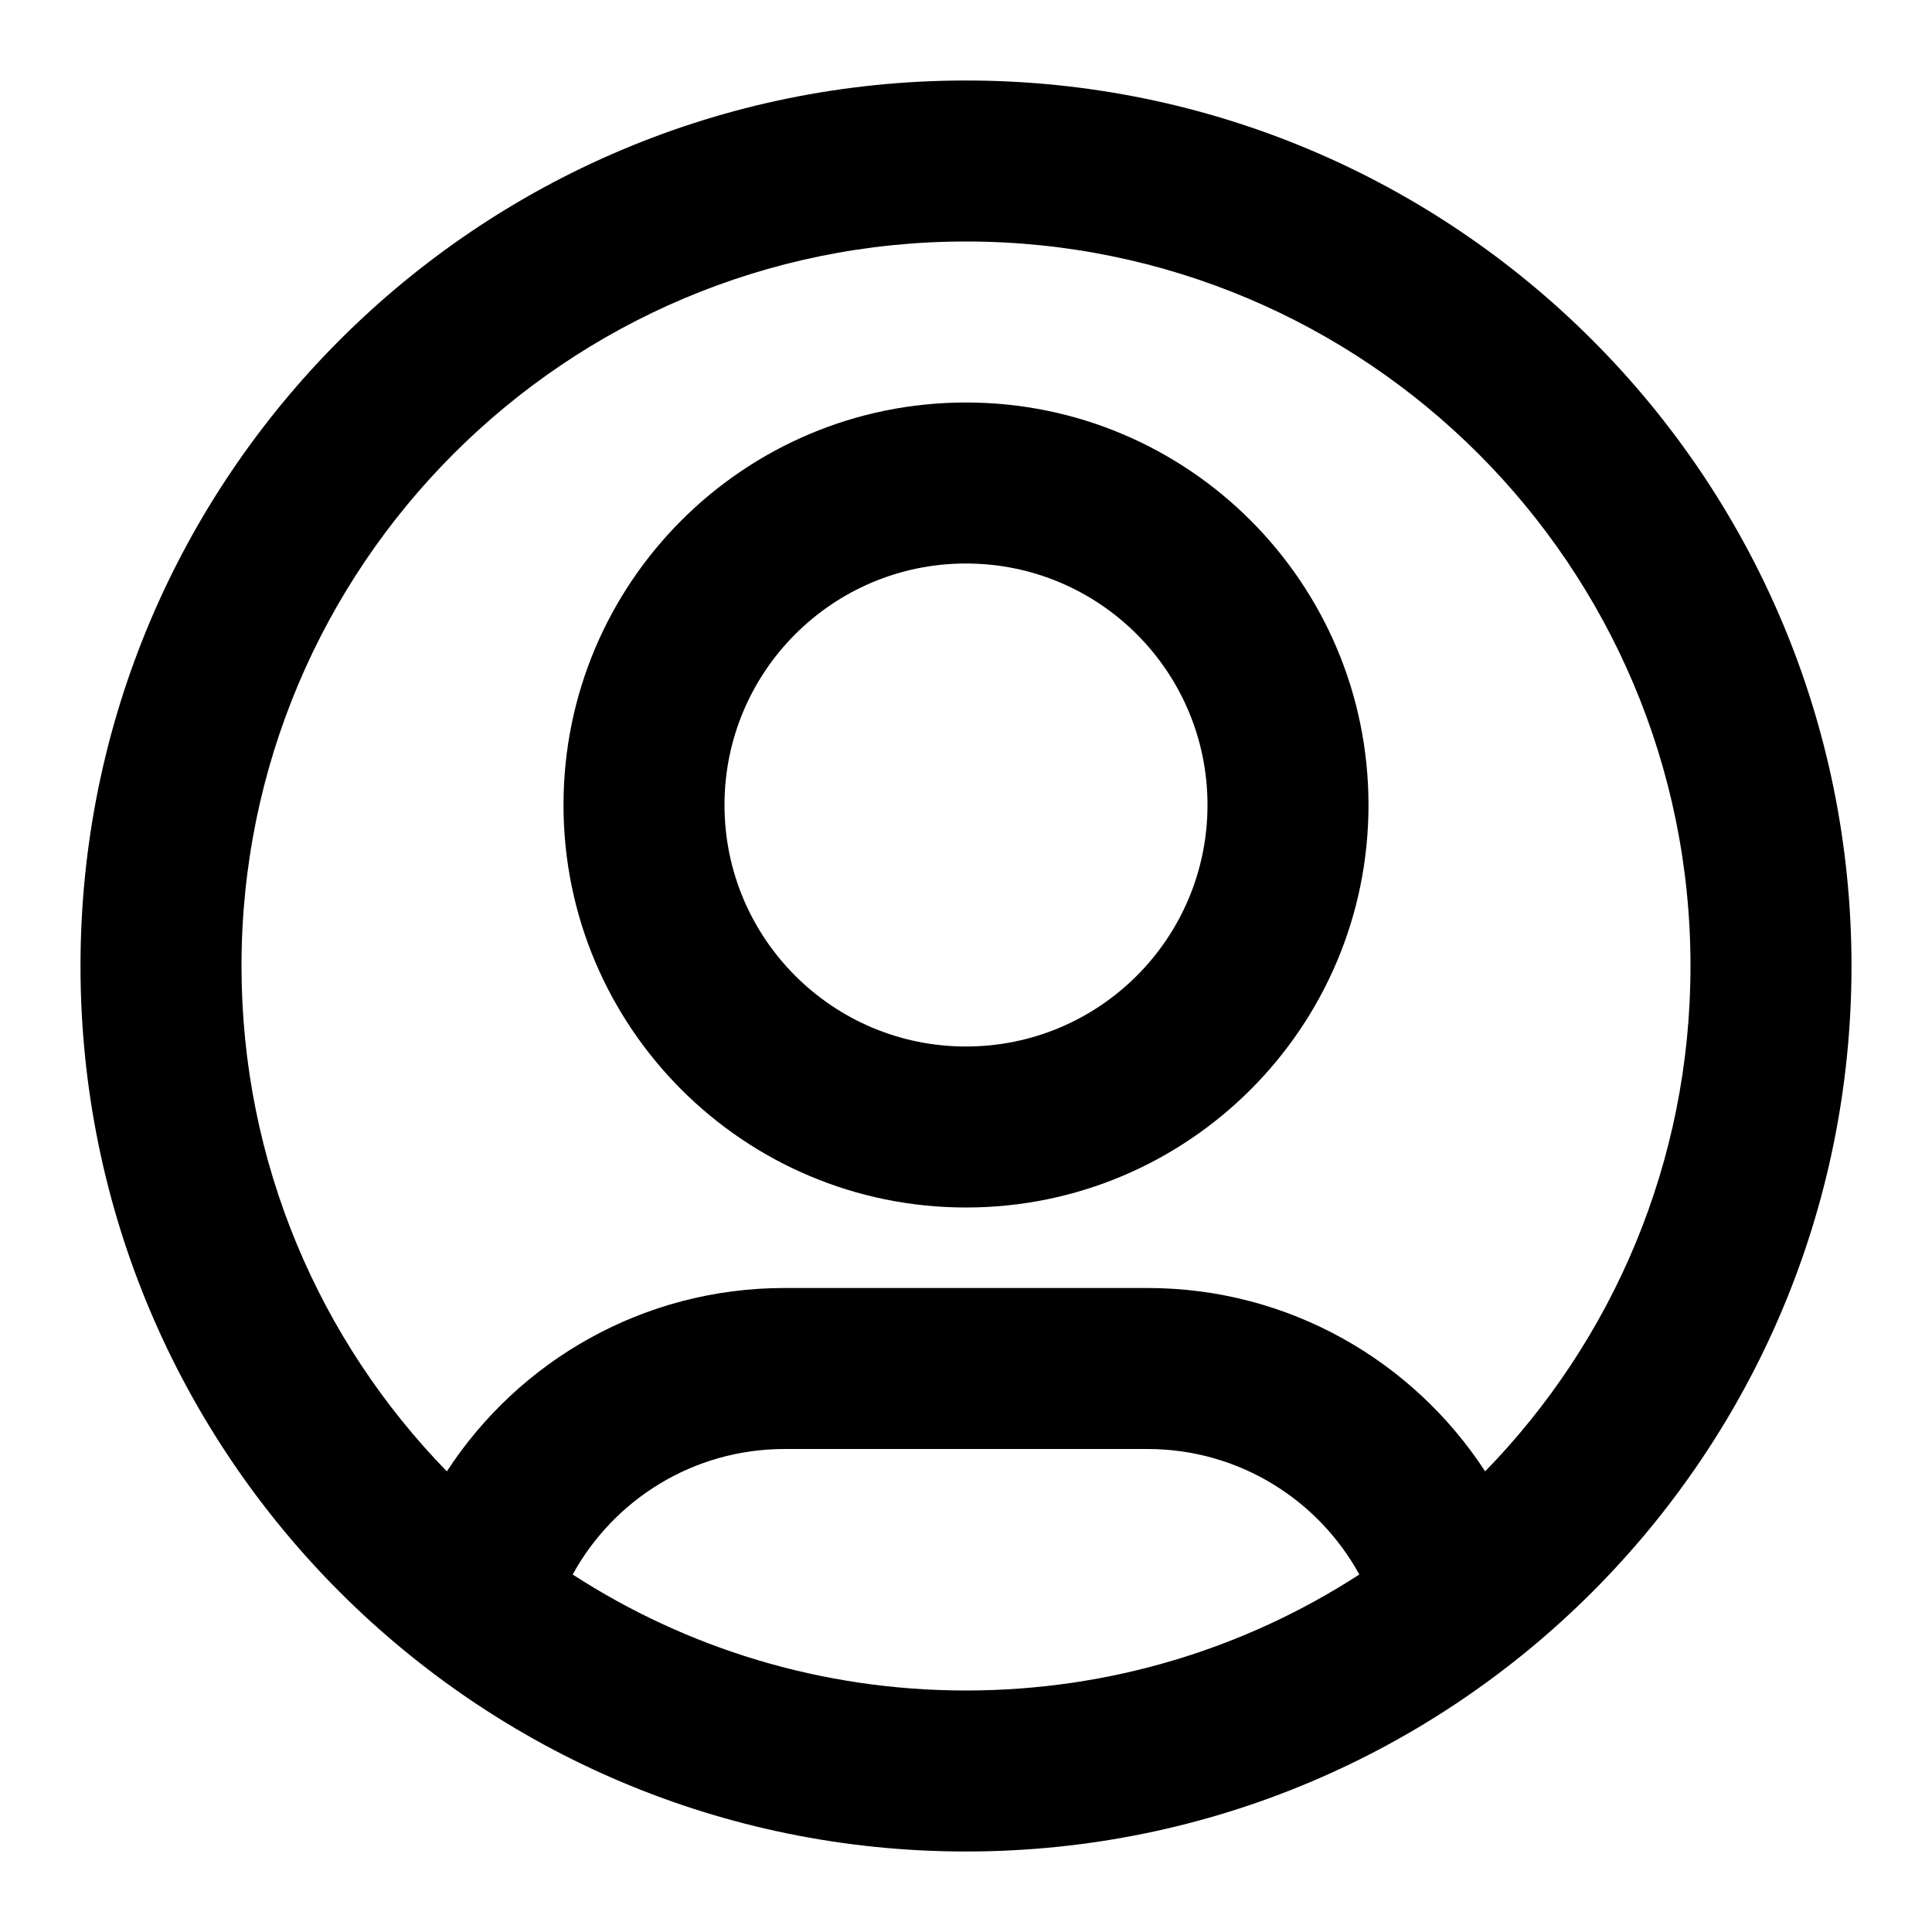 <svg width="24" height="24" viewBox="0 0 24 24" fill="none" xmlns="http://www.w3.org/2000/svg">
<path fill-rule="evenodd" clip-rule="evenodd" d="M7 10C7 7.239 9.239 5 12 5C14.761 5 17 7.239 17 10C17 12.761 14.761 15 12 15C9.239 15 7 12.761 7 10ZM12 7C10.343 7 9 8.343 9 10C9 11.657 10.343 13 12 13C13.657 13 15 11.657 15 10C15 8.343 13.657 7 12 7Z" fill="black"/>
<path fill-rule="evenodd" clip-rule="evenodd" d="M1 12C1 5.925 5.925 1 12 1C18.075 1 23 5.925 23 12C23 18.075 18.075 23 12 23C5.925 23 1 18.075 1 12ZM12 3C7.029 3 3 7.029 3 12C3 14.442 3.972 16.657 5.551 18.278C6.443 16.907 7.988 16 9.746 16H14.254C16.012 16 17.557 16.907 18.449 18.278C20.028 16.657 21 14.442 21 12C21 7.029 16.971 3 12 3ZM16.886 19.559C16.376 18.63 15.389 18 14.254 18H9.746C8.611 18 7.624 18.63 7.114 19.559C8.521 20.471 10.199 21 12 21C13.801 21 15.479 20.471 16.886 19.559Z" fill="black"/>
</svg>
